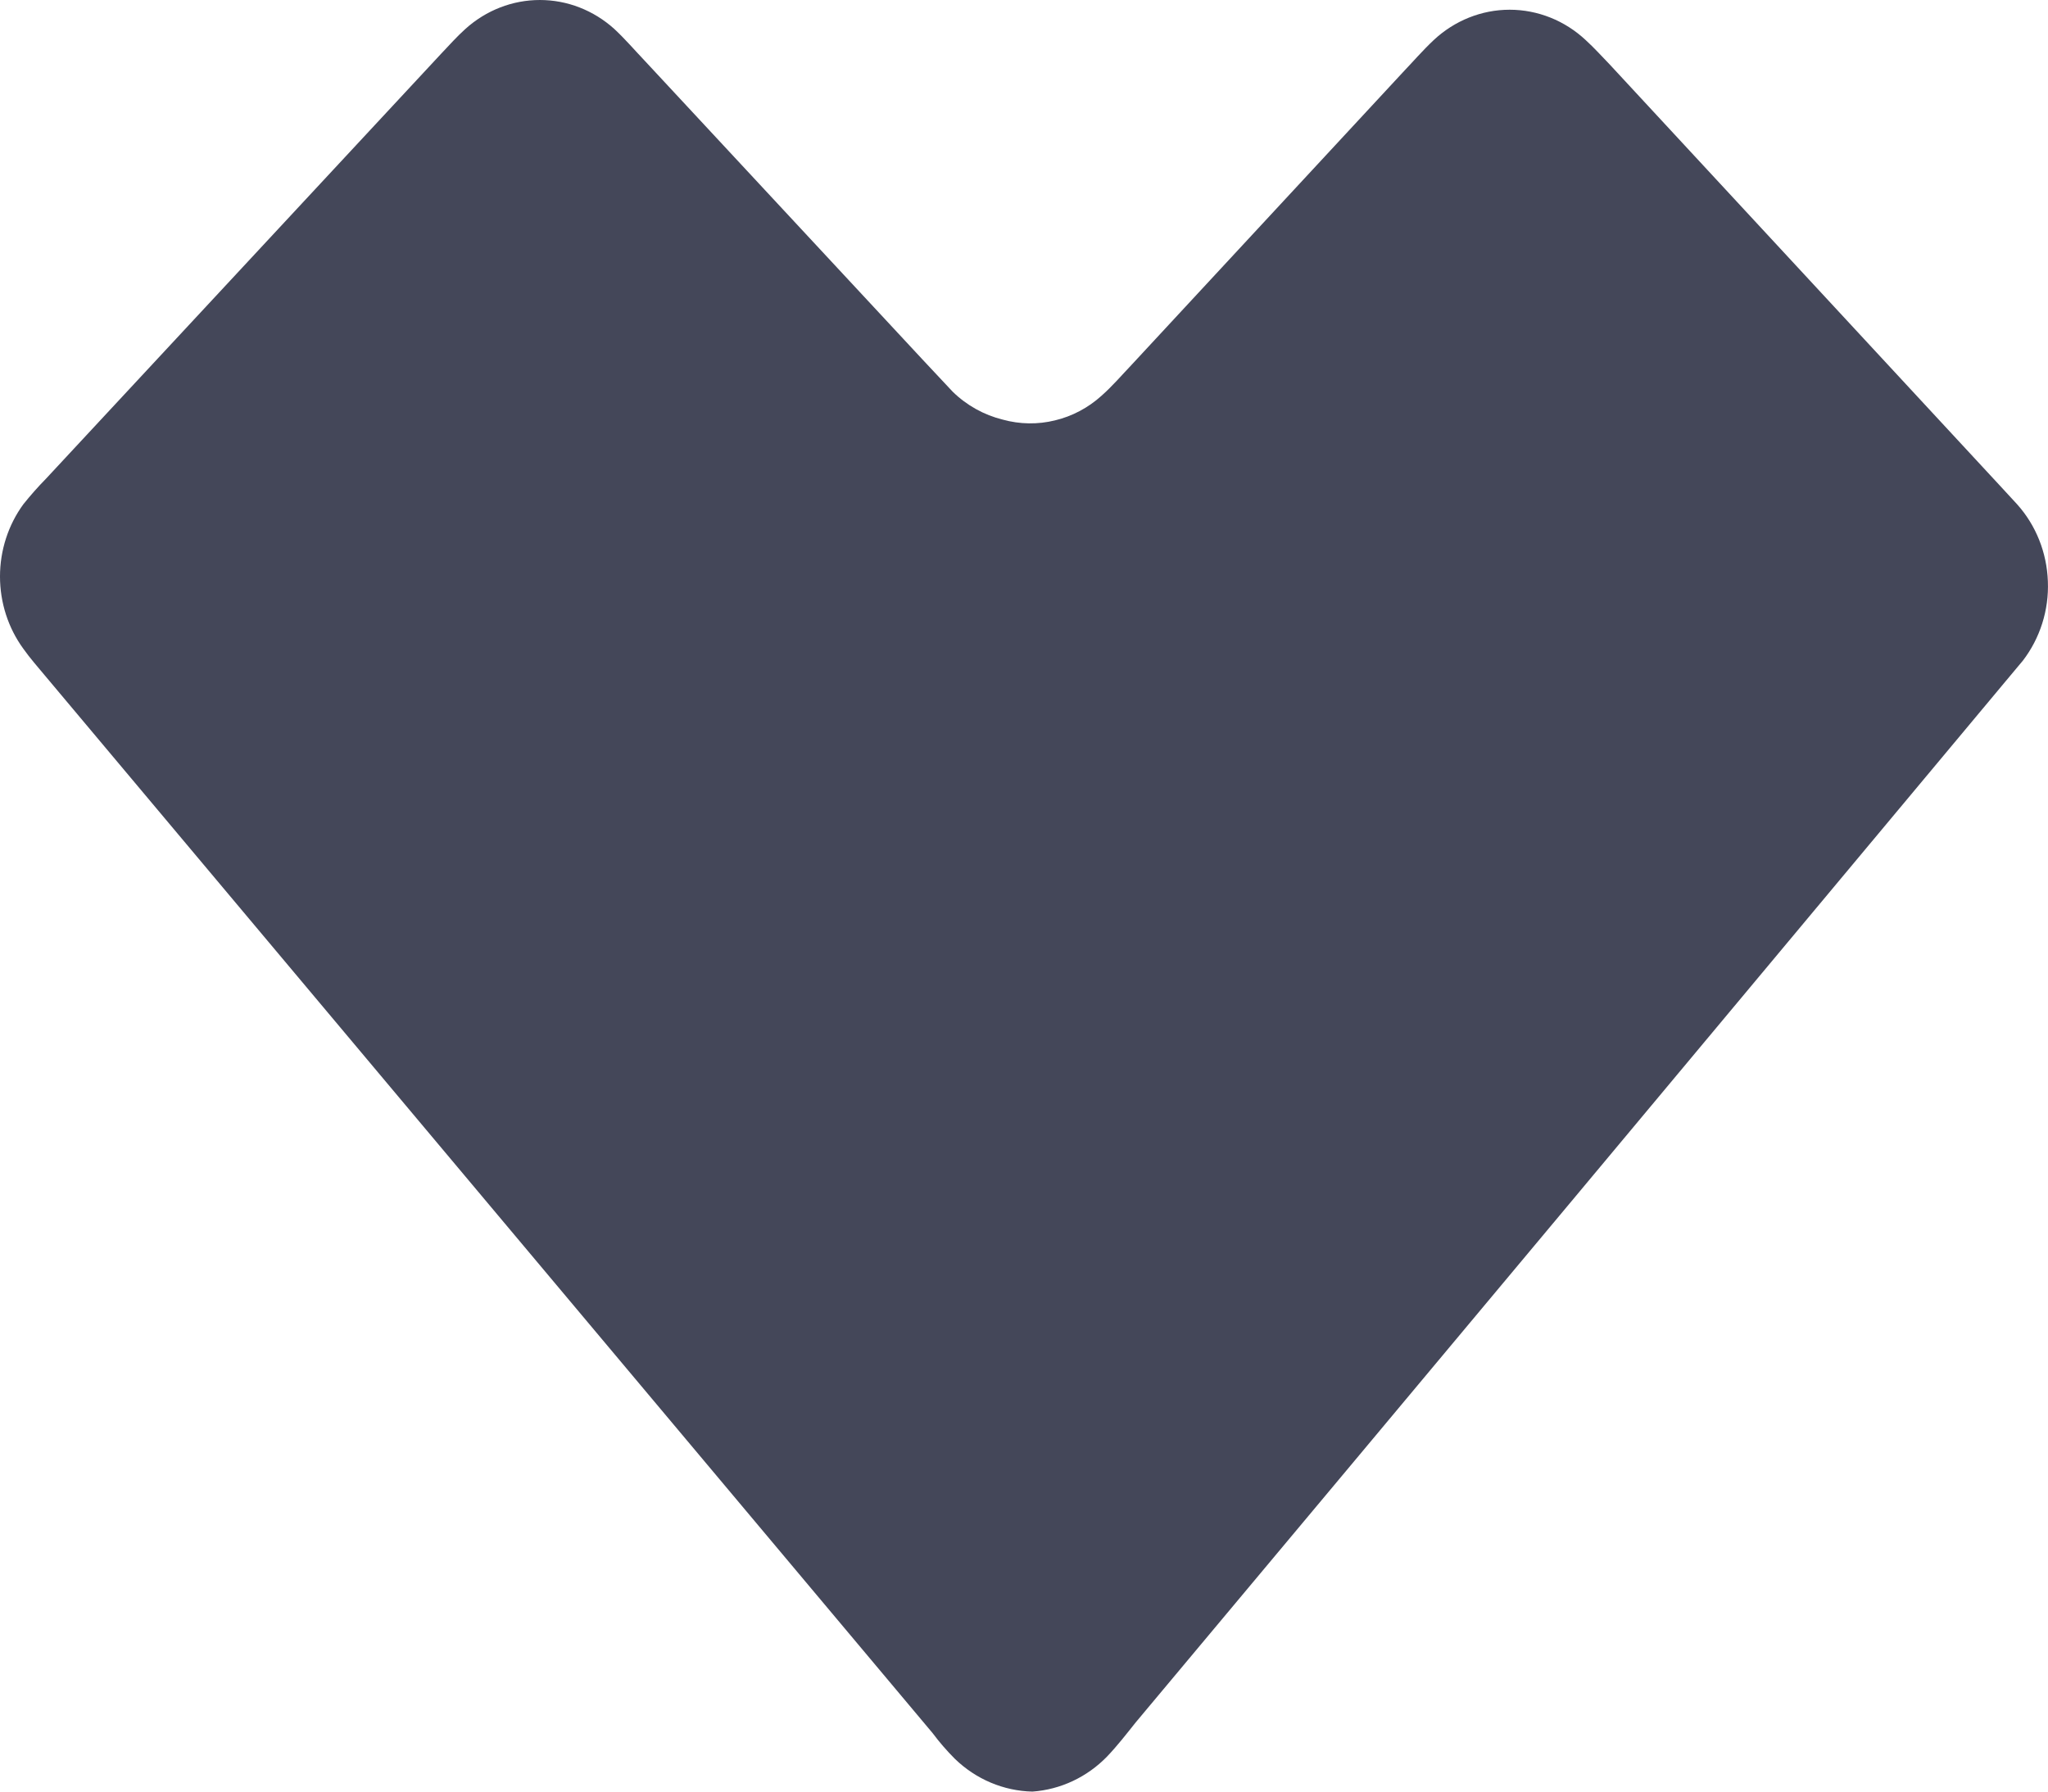 <svg width="16" height="14" viewBox="0 0 16 14" fill="none" xmlns="http://www.w3.org/2000/svg">
<path id="Vector" d="M8.066 14C7.841 13.995 7.625 13.904 7.46 13.744C7.397 13.681 7.339 13.614 7.286 13.543L0.351 5.279C0.293 5.209 0.235 5.144 0.182 5.069C0.064 4.907 0 4.709 0 4.505C0 4.301 0.064 4.103 0.182 3.941C0.238 3.871 0.297 3.804 0.36 3.74L3.449 0.417C3.511 0.352 3.569 0.286 3.636 0.226C3.798 0.08 4.004 0 4.218 0C4.431 0 4.637 0.08 4.799 0.226C4.884 0.305 4.96 0.394 5.04 0.478L7.206 2.808L7.442 3.06C7.552 3.168 7.688 3.243 7.834 3.279C7.968 3.316 8.108 3.318 8.242 3.285C8.376 3.253 8.501 3.187 8.605 3.093C8.69 3.018 8.766 2.929 8.846 2.845L10.959 0.566C11.039 0.482 11.115 0.394 11.2 0.314C11.363 0.161 11.575 0.076 11.794 0.076C12.014 0.076 12.226 0.161 12.389 0.314C12.456 0.375 12.514 0.44 12.577 0.505L15.63 3.801L15.759 3.941C15.906 4.105 15.991 4.318 15.999 4.543C16.008 4.767 15.938 4.987 15.804 5.162L15.656 5.339C13.398 8.046 11.137 10.753 8.873 13.459C8.802 13.548 8.73 13.641 8.65 13.725C8.493 13.887 8.286 13.984 8.066 14Z" fill="#444759"/>
</svg>
